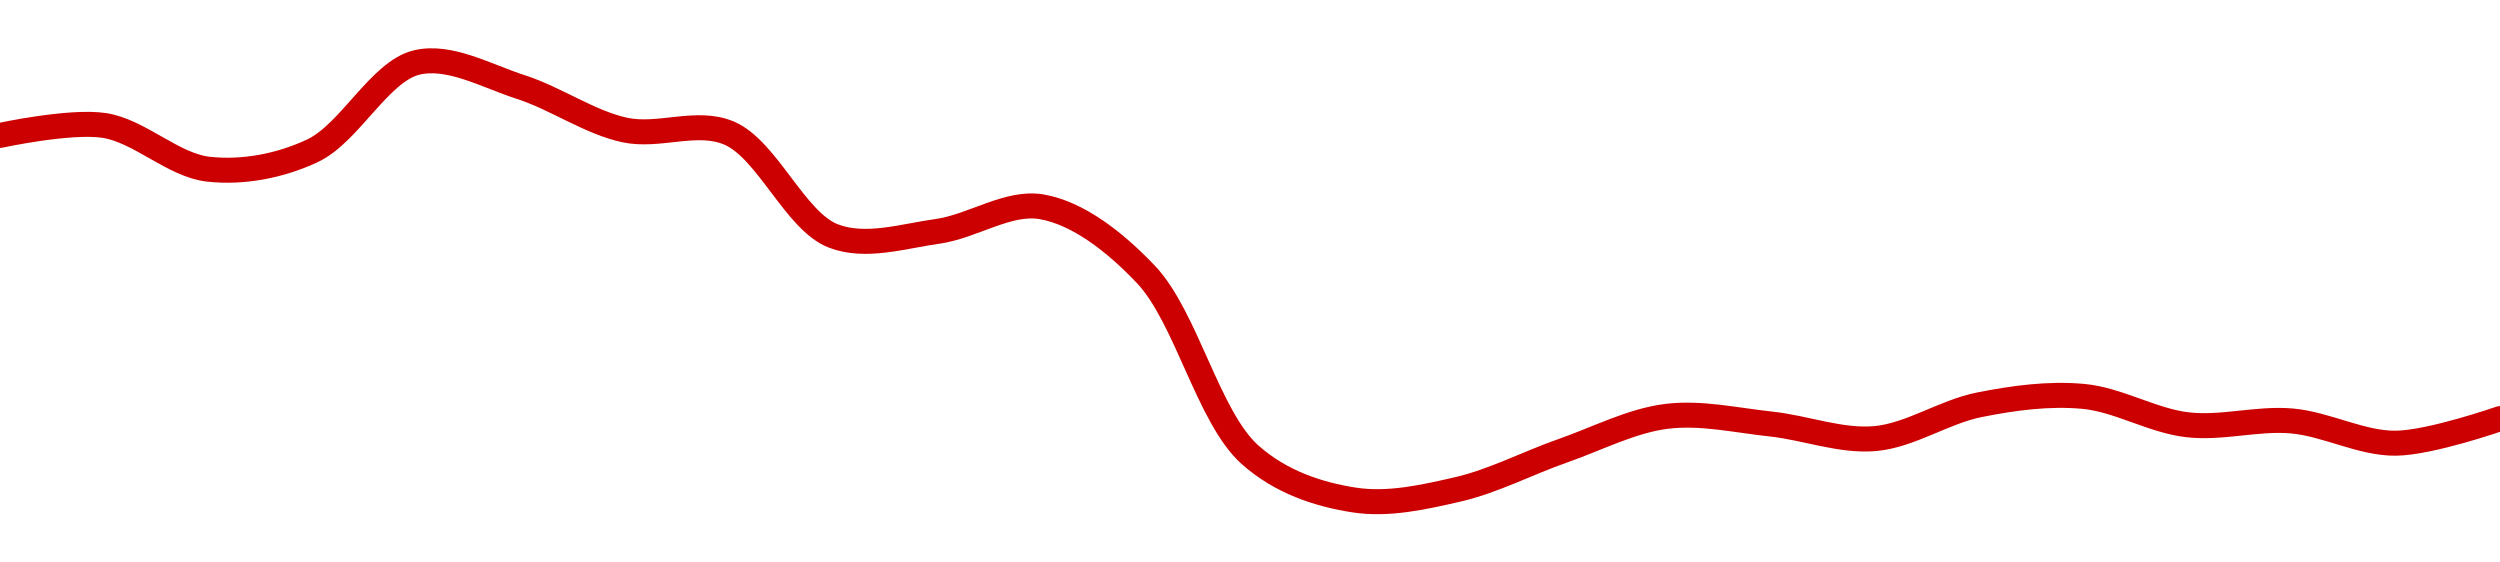 <!-- series1d: [87.83,87.96,87.39,87.63,88.78,88.46,87.9,87.86,86.52,86.58,86.9,86.02,83.67,83.08,83.22,83.72,84.17,84.07,83.88,84.32,84.43,84.06,84.11,83.82,84.14] -->

<svg width="200" height="45" viewBox="0 0 200 45" xmlns="http://www.w3.org/2000/svg">
  <defs>
    <linearGradient id="grad-area" x1="0" y1="0" x2="0" y2="1">
      <stop offset="0%" stop-color="rgba(255,82,82,.2)" />
      <stop offset="100%" stop-color="rgba(0,0,0,0)" />
    </linearGradient>
  </defs>

  <path d="M0,10.833C0,10.833,5.607,9.62,8.333,10.035C11.166,10.466,13.842,13.219,16.667,13.535C19.4,13.841,22.378,13.293,25,12.061C27.979,10.663,30.365,5.713,33.333,5C35.962,4.369,38.924,6.082,41.667,6.965C44.481,7.871,47.166,9.798,50,10.404C52.726,10.986,55.754,9.546,58.333,10.649C61.39,11.957,63.61,17.701,66.667,18.877C69.246,19.87,72.24,18.892,75,18.509C77.796,18.121,80.651,16.078,83.333,16.544C86.222,17.045,89.165,19.313,91.667,21.947C94.907,25.36,96.656,33.393,100,36.377C102.469,38.581,105.497,39.561,108.333,40C111.057,40.422,113.928,39.775,116.667,39.14C119.486,38.486,122.214,37.045,125,36.07C127.77,35.101,130.52,33.656,133.333,33.307C136.078,32.967,138.894,33.625,141.667,33.921C144.449,34.218,147.25,35.328,150,35.088C152.806,34.842,155.522,32.948,158.333,32.386C161.079,31.837,163.911,31.455,166.667,31.711C169.467,31.971,172.197,33.66,175,33.982C177.754,34.3,180.57,33.435,183.333,33.675C186.126,33.919,188.892,35.485,191.667,35.456C194.448,35.427,200,33.491,200,33.491"
        fill="none"
        stroke="#CC0000"
        stroke-width="2"
        stroke-linejoin="round"
        stroke-linecap="round"
        />
</svg>